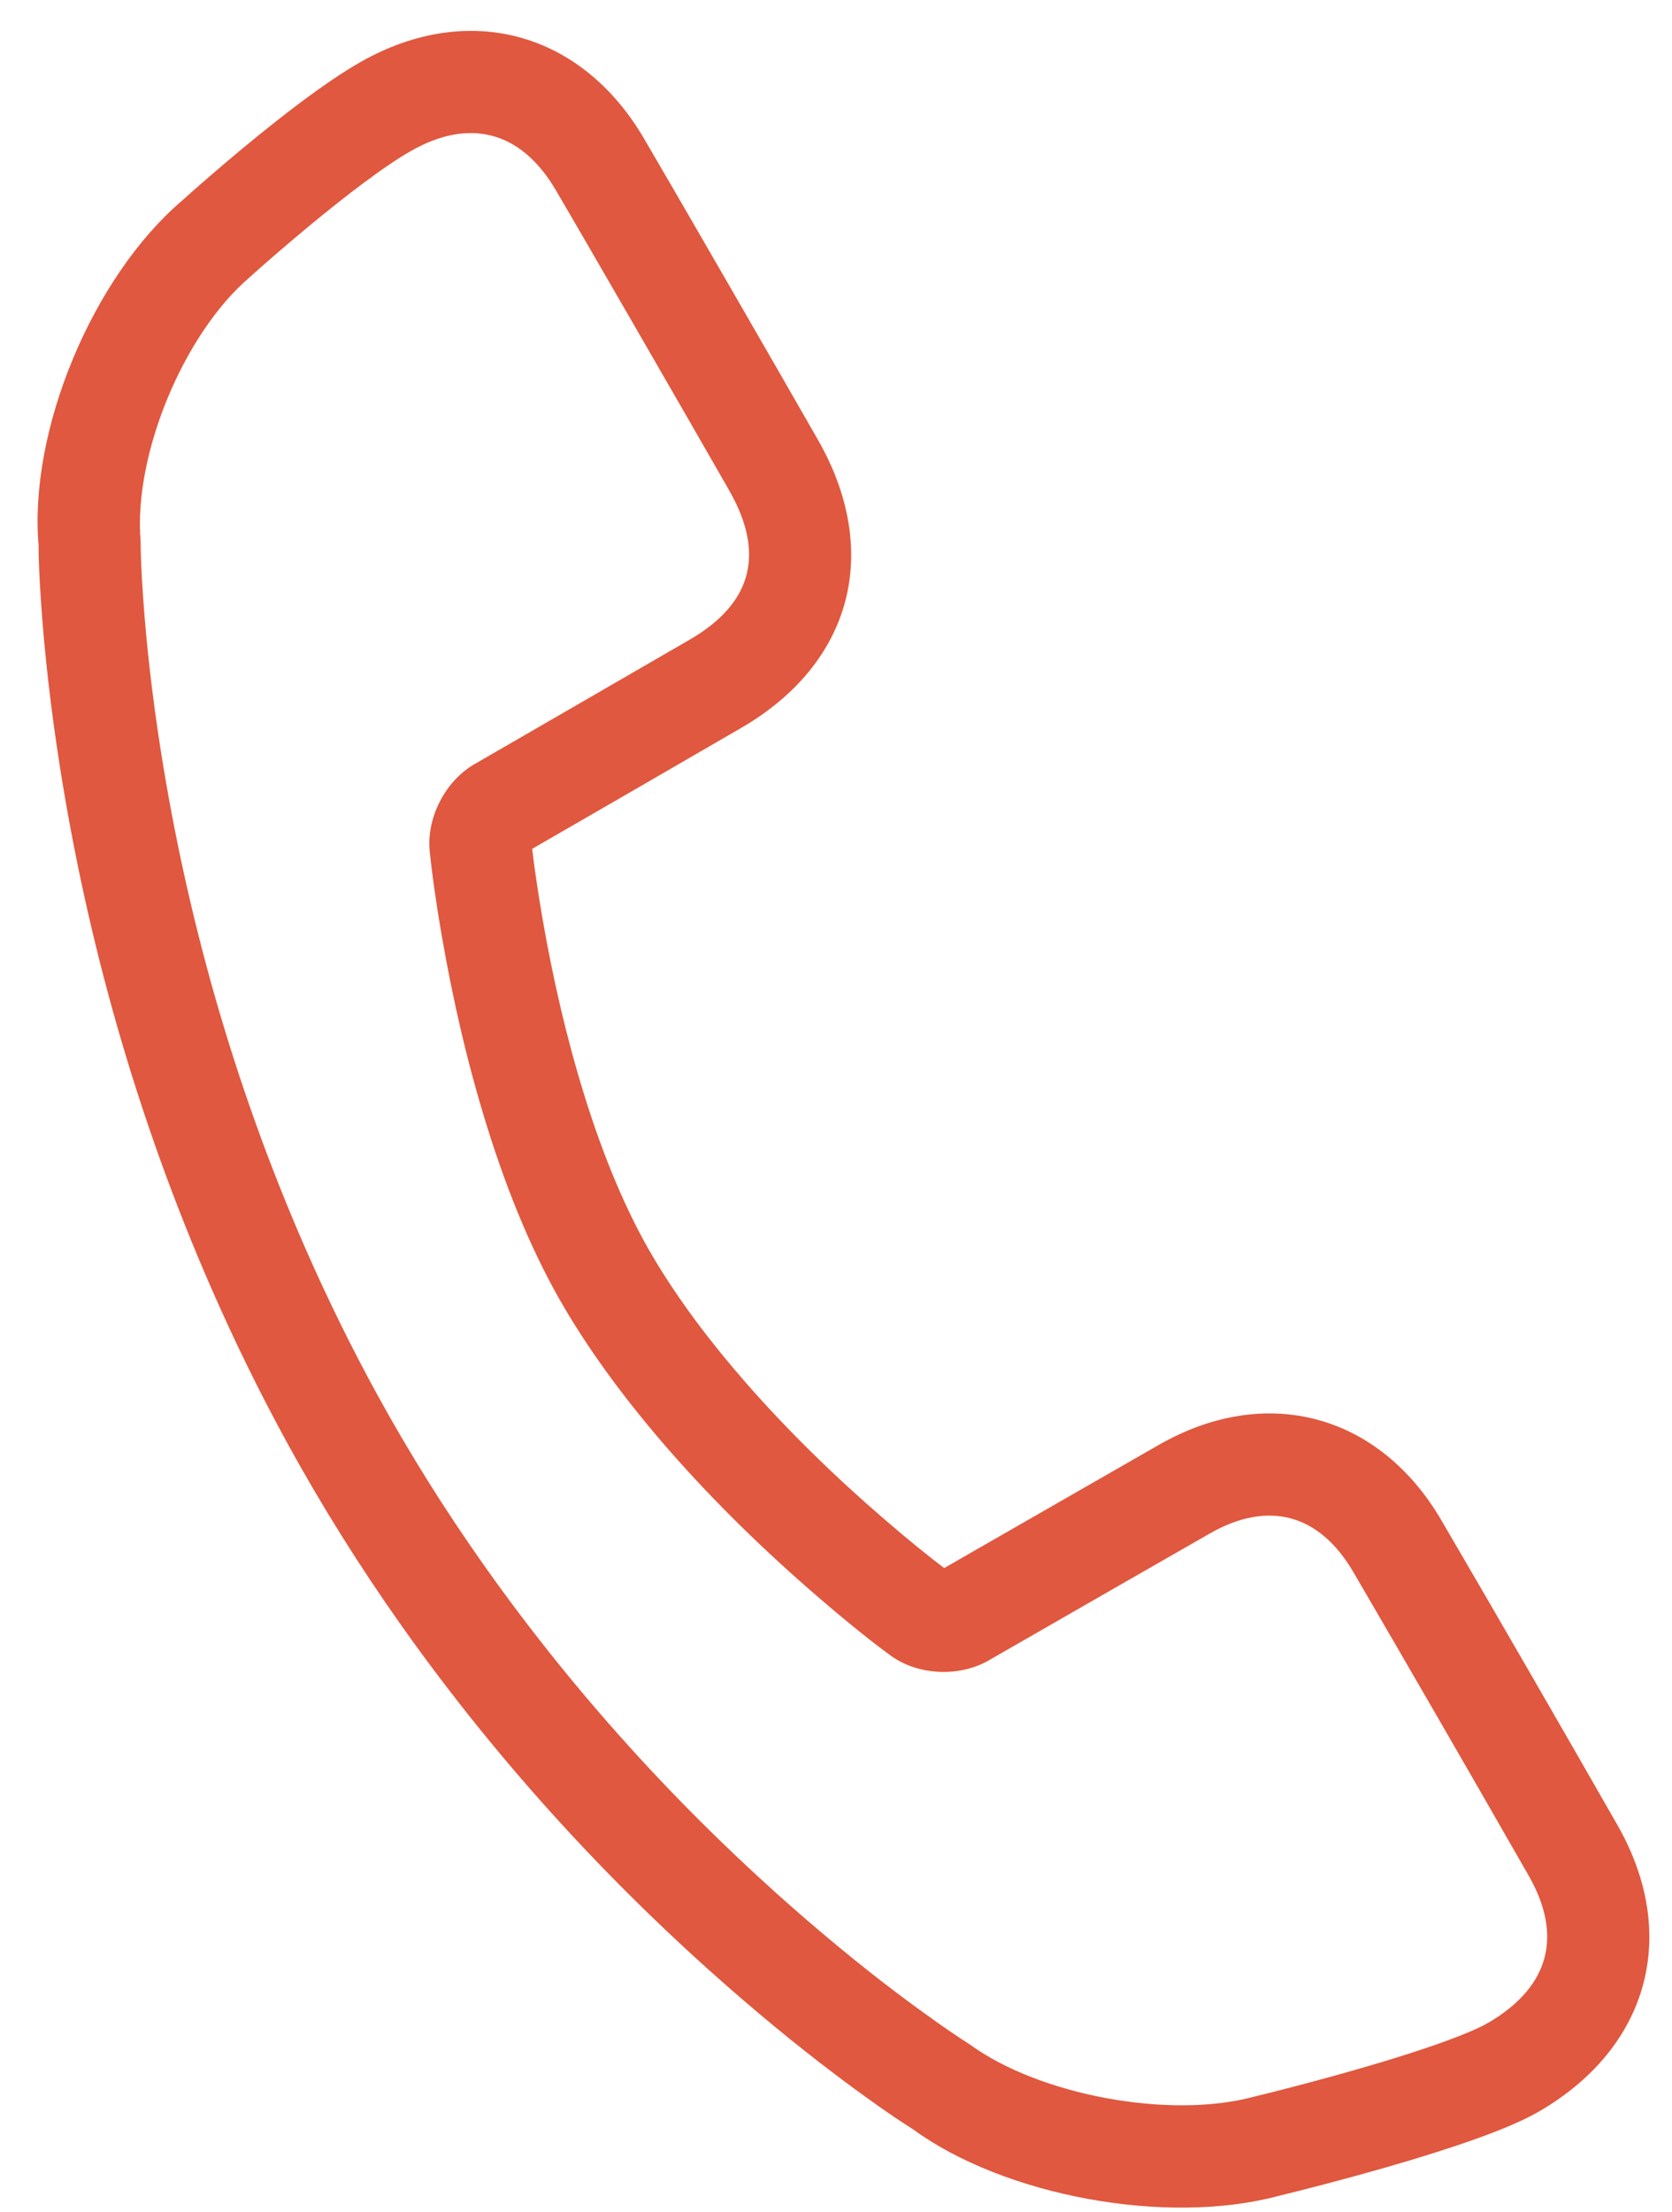 <svg width="31" height="41" viewBox="0 0 31 41" fill="none" xmlns="http://www.w3.org/2000/svg">
<path d="M18.099 28.72C18.813 28.31 18.813 28.31 19.671 27.818C20.466 27.361 21.092 27.003 21.49 26.775C23.477 25.64 25.573 26.202 26.728 28.181C27.802 30.02 28.886 31.896 29.985 33.817C31.147 35.846 30.575 37.941 28.546 39.125C28.144 39.359 27.525 39.6 26.699 39.864C26.515 39.923 26.322 39.983 26.122 40.043C25.582 40.205 25.009 40.362 24.44 40.511C24.098 40.6 23.832 40.666 23.702 40.697C21.614 41.255 18.616 40.694 16.927 39.461C16.753 39.353 16.445 39.148 16.027 38.846C15.338 38.349 14.582 37.757 13.784 37.071C11.506 35.115 9.328 32.793 7.43 30.108C6.668 29.029 5.966 27.911 5.331 26.752C4.818 25.817 4.35 24.861 3.923 23.886C2.517 20.675 1.615 17.401 1.114 14.232C0.939 13.122 0.826 12.103 0.763 11.196C0.725 10.645 0.712 10.25 0.716 10.113C0.53 7.971 1.719 5.14 3.365 3.727C3.47 3.632 3.652 3.471 3.889 3.266C4.286 2.923 4.693 2.584 5.091 2.27C5.263 2.133 5.431 2.004 5.592 1.884C6.006 1.575 6.374 1.326 6.692 1.145C8.678 0.021 10.77 0.584 11.931 2.552C12.404 3.354 14.434 6.871 15.166 8.152C16.35 10.225 15.799 12.297 13.741 13.491C13.432 13.671 12.762 14.058 11.838 14.593C11.053 15.046 11.053 15.046 10.401 15.423C10.064 15.617 9.945 15.686 9.867 15.731C9.9 16.021 9.963 16.472 10.061 17.038C10.251 18.135 10.507 19.249 10.837 20.308C11.196 21.462 11.622 22.477 12.113 23.303C12.566 24.066 13.143 24.841 13.82 25.616C14.61 26.52 15.492 27.377 16.396 28.155C16.864 28.559 17.244 28.863 17.506 29.061C17.591 29.012 17.718 28.939 18.099 28.72ZM9.854 15.605C9.854 15.609 9.855 15.613 9.855 15.617C9.855 15.613 9.854 15.609 9.854 15.605ZM28.341 34.758C27.244 32.842 26.163 30.97 25.092 29.135C24.461 28.054 23.514 27.801 22.43 28.42C22.033 28.647 21.408 29.005 20.619 29.458C19.757 29.953 19.757 29.953 19.043 30.363C18.472 30.691 18.472 30.691 18.329 30.773C17.761 31.099 16.974 31.042 16.479 30.657C16.203 30.456 15.74 30.091 15.159 29.59C14.192 28.757 13.247 27.84 12.393 26.862C11.645 26.005 11.001 25.14 10.484 24.271C9.909 23.303 9.428 22.156 9.028 20.871C8.671 19.726 8.397 18.534 8.194 17.361C8.072 16.657 8 16.111 7.971 15.813C7.893 15.173 8.247 14.479 8.801 14.159C8.931 14.084 8.931 14.084 9.453 13.783C10.105 13.406 10.105 13.406 10.887 12.954C11.813 12.419 12.482 12.032 12.79 11.853C13.945 11.182 14.19 10.263 13.521 9.091C12.793 7.818 10.767 4.307 10.299 3.514C9.662 2.435 8.711 2.179 7.626 2.794C7.388 2.928 7.082 3.136 6.726 3.402C6.579 3.511 6.425 3.63 6.266 3.756C5.892 4.051 5.505 4.374 5.128 4.699C4.902 4.894 4.731 5.046 4.618 5.148C3.411 6.184 2.471 8.422 2.607 10.032C2.607 10.208 2.618 10.56 2.653 11.065C2.712 11.918 2.819 12.883 2.985 13.937C3.462 16.954 4.322 20.074 5.658 23.126C6.063 24.051 6.507 24.957 6.992 25.842C7.592 26.936 8.256 27.994 8.978 29.015C10.779 31.564 12.852 33.774 15.018 35.634C15.775 36.284 16.488 36.843 17.135 37.309C17.518 37.586 17.79 37.768 17.985 37.892C19.269 38.827 21.677 39.278 23.235 38.861C23.378 38.827 23.633 38.763 23.962 38.678C24.511 38.535 25.062 38.383 25.578 38.228C25.767 38.171 25.949 38.115 26.121 38.06C26.821 37.836 27.343 37.633 27.591 37.489C28.725 36.827 28.984 35.881 28.341 34.758Z" fill="#E0583F"/>
</svg>

